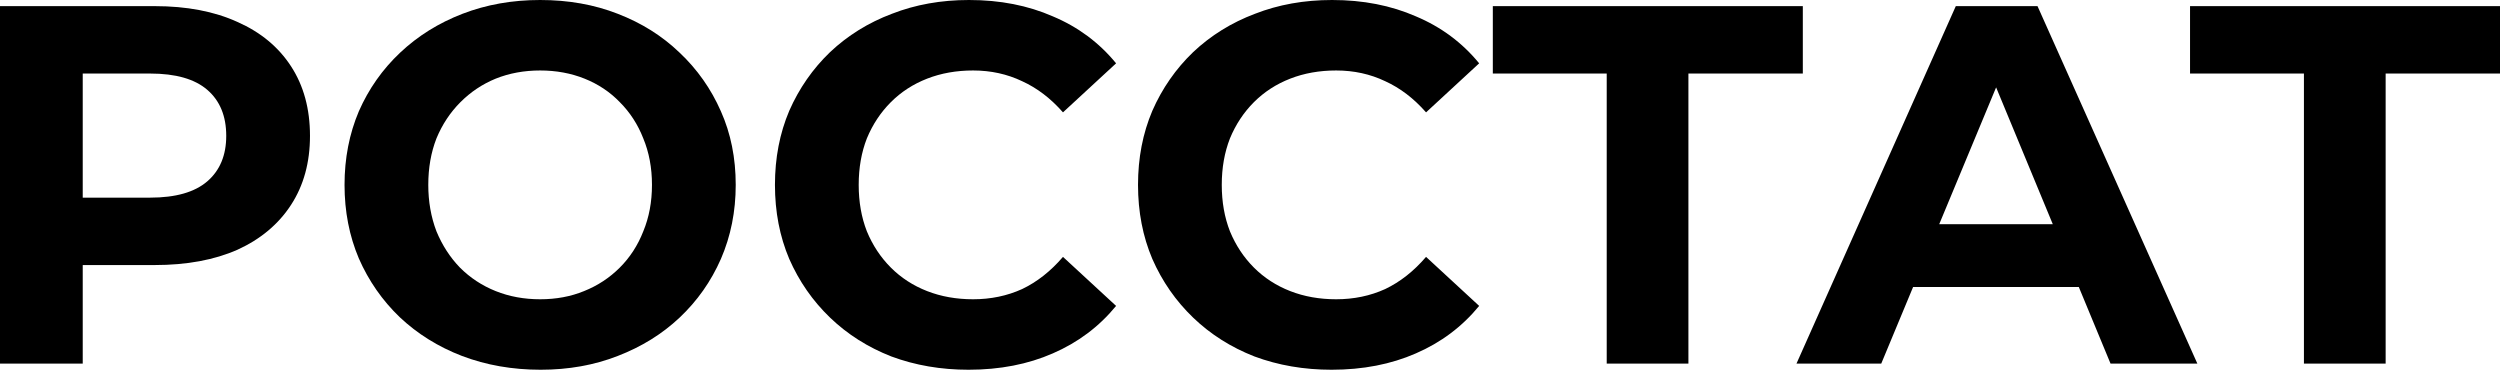 <?xml version="1.0" encoding="UTF-8"?> <svg xmlns="http://www.w3.org/2000/svg" width="194" height="29" viewBox="0 0 194 29" fill="none"><path d="M0 28.217V0.476H12.008C14.491 0.476 16.631 0.885 18.428 1.704C20.224 2.497 21.612 3.646 22.589 5.152C23.567 6.658 24.055 8.454 24.055 10.542C24.055 12.602 23.567 14.386 22.589 15.892C21.612 17.398 20.224 18.56 18.428 19.379C16.631 20.172 14.491 20.568 12.008 20.568H3.567L6.42 17.675V28.217H0ZM6.42 18.388L3.567 15.337H11.651C13.633 15.337 15.112 14.914 16.09 14.069C17.067 13.223 17.556 12.047 17.556 10.542C17.556 9.009 17.067 7.82 16.09 6.975C15.112 6.129 13.633 5.707 11.651 5.707H3.567L6.42 2.655V18.388Z" fill="black"></path><path d="M41.954 28.692C39.761 28.692 37.726 28.335 35.851 27.622C34.001 26.909 32.39 25.905 31.016 24.61C29.668 23.316 28.611 21.797 27.845 20.053C27.106 18.309 26.736 16.407 26.736 14.346C26.736 12.285 27.106 10.383 27.845 8.639C28.611 6.896 29.681 5.376 31.055 4.082C32.429 2.787 34.041 1.783 35.89 1.07C37.74 0.357 39.748 0 41.914 0C44.107 0 46.115 0.357 47.938 1.07C49.787 1.783 51.386 2.787 52.733 4.082C54.107 5.376 55.177 6.896 55.943 8.639C56.709 10.357 57.092 12.259 57.092 14.346C57.092 16.407 56.709 18.322 55.943 20.092C55.177 21.836 54.107 23.355 52.733 24.65C51.386 25.918 49.787 26.909 47.938 27.622C46.115 28.335 44.12 28.692 41.954 28.692ZM41.914 23.223C43.156 23.223 44.292 23.012 45.322 22.589C46.379 22.166 47.304 21.559 48.096 20.766C48.889 19.974 49.496 19.036 49.919 17.952C50.368 16.869 50.593 15.667 50.593 14.346C50.593 13.025 50.368 11.823 49.919 10.74C49.496 9.657 48.889 8.719 48.096 7.926C47.33 7.133 46.419 6.526 45.362 6.103C44.305 5.68 43.156 5.469 41.914 5.469C40.672 5.469 39.523 5.68 38.466 6.103C37.436 6.526 36.524 7.133 35.732 7.926C34.939 8.719 34.318 9.657 33.869 10.74C33.446 11.823 33.235 13.025 33.235 14.346C33.235 15.641 33.446 16.843 33.869 17.952C34.318 19.036 34.926 19.974 35.692 20.766C36.485 21.559 37.409 22.166 38.466 22.589C39.523 23.012 40.672 23.223 41.914 23.223Z" fill="black"></path><path d="M75.156 28.692C73.016 28.692 71.021 28.349 69.171 27.662C67.348 26.948 65.763 25.944 64.416 24.65C63.068 23.355 62.012 21.836 61.245 20.092C60.506 18.349 60.136 16.433 60.136 14.346C60.136 12.259 60.506 10.343 61.245 8.6C62.012 6.856 63.068 5.337 64.416 4.042C65.79 2.748 67.388 1.757 69.211 1.07C71.034 0.357 73.029 0 75.195 0C77.599 0 79.766 0.423 81.695 1.268C83.65 2.087 85.288 3.303 86.609 4.914L82.487 8.719C81.536 7.635 80.479 6.83 79.317 6.301C78.154 5.746 76.886 5.469 75.512 5.469C74.218 5.469 73.029 5.68 71.945 6.103C70.862 6.526 69.924 7.133 69.132 7.926C68.339 8.719 67.718 9.657 67.269 10.74C66.846 11.823 66.635 13.025 66.635 14.346C66.635 15.667 66.846 16.869 67.269 17.952C67.718 19.036 68.339 19.974 69.132 20.766C69.924 21.559 70.862 22.166 71.945 22.589C73.029 23.012 74.218 23.223 75.512 23.223C76.886 23.223 78.154 22.959 79.317 22.431C80.479 21.876 81.536 21.044 82.487 19.934L86.609 23.738C85.288 25.35 83.65 26.578 81.695 27.424C79.766 28.269 77.586 28.692 75.156 28.692Z" fill="black"></path><path d="M103.33 28.692C101.19 28.692 99.195 28.349 97.346 27.662C95.523 26.948 93.938 25.944 92.59 24.65C91.243 23.355 90.186 21.836 89.42 20.092C88.68 18.349 88.31 16.433 88.31 14.346C88.31 12.259 88.68 10.343 89.42 8.6C90.186 6.856 91.243 5.337 92.59 4.042C93.964 2.748 95.562 1.757 97.385 1.07C99.208 0.357 101.203 0 103.37 0C105.774 0 107.94 0.423 109.869 1.268C111.824 2.087 113.462 3.303 114.783 4.914L110.662 8.719C109.71 7.635 108.654 6.83 107.491 6.301C106.329 5.746 105.06 5.469 103.687 5.469C102.392 5.469 101.203 5.68 100.12 6.103C99.037 6.526 98.099 7.133 97.306 7.926C96.514 8.719 95.893 9.657 95.444 10.74C95.021 11.823 94.809 13.025 94.809 14.346C94.809 15.667 95.021 16.869 95.444 17.952C95.893 19.036 96.514 19.974 97.306 20.766C98.099 21.559 99.037 22.166 100.12 22.589C101.203 23.012 102.392 23.223 103.687 23.223C105.06 23.223 106.329 22.959 107.491 22.431C108.654 21.876 109.71 21.044 110.662 19.934L114.783 23.738C113.462 25.35 111.824 26.578 109.869 27.424C107.94 28.269 105.761 28.692 103.33 28.692Z" fill="black"></path><path d="M124.681 28.217V4.24L126.147 5.707H115.843V0.476H139.899V5.707H129.595L131.021 4.24V28.217H124.681Z" fill="black"></path><path d="M139.406 28.217L151.77 0.476H158.111L170.515 28.217H163.778L153.633 3.725H156.169L145.984 28.217H139.406ZM145.588 22.272L147.292 17.398H161.559L163.303 22.272H145.588Z" fill="black"></path><path d="M178.785 28.217V4.24L180.251 5.707H169.947V0.476H194.003V5.707H183.699L185.126 4.24V28.217H178.785Z" fill="black"></path></svg> 